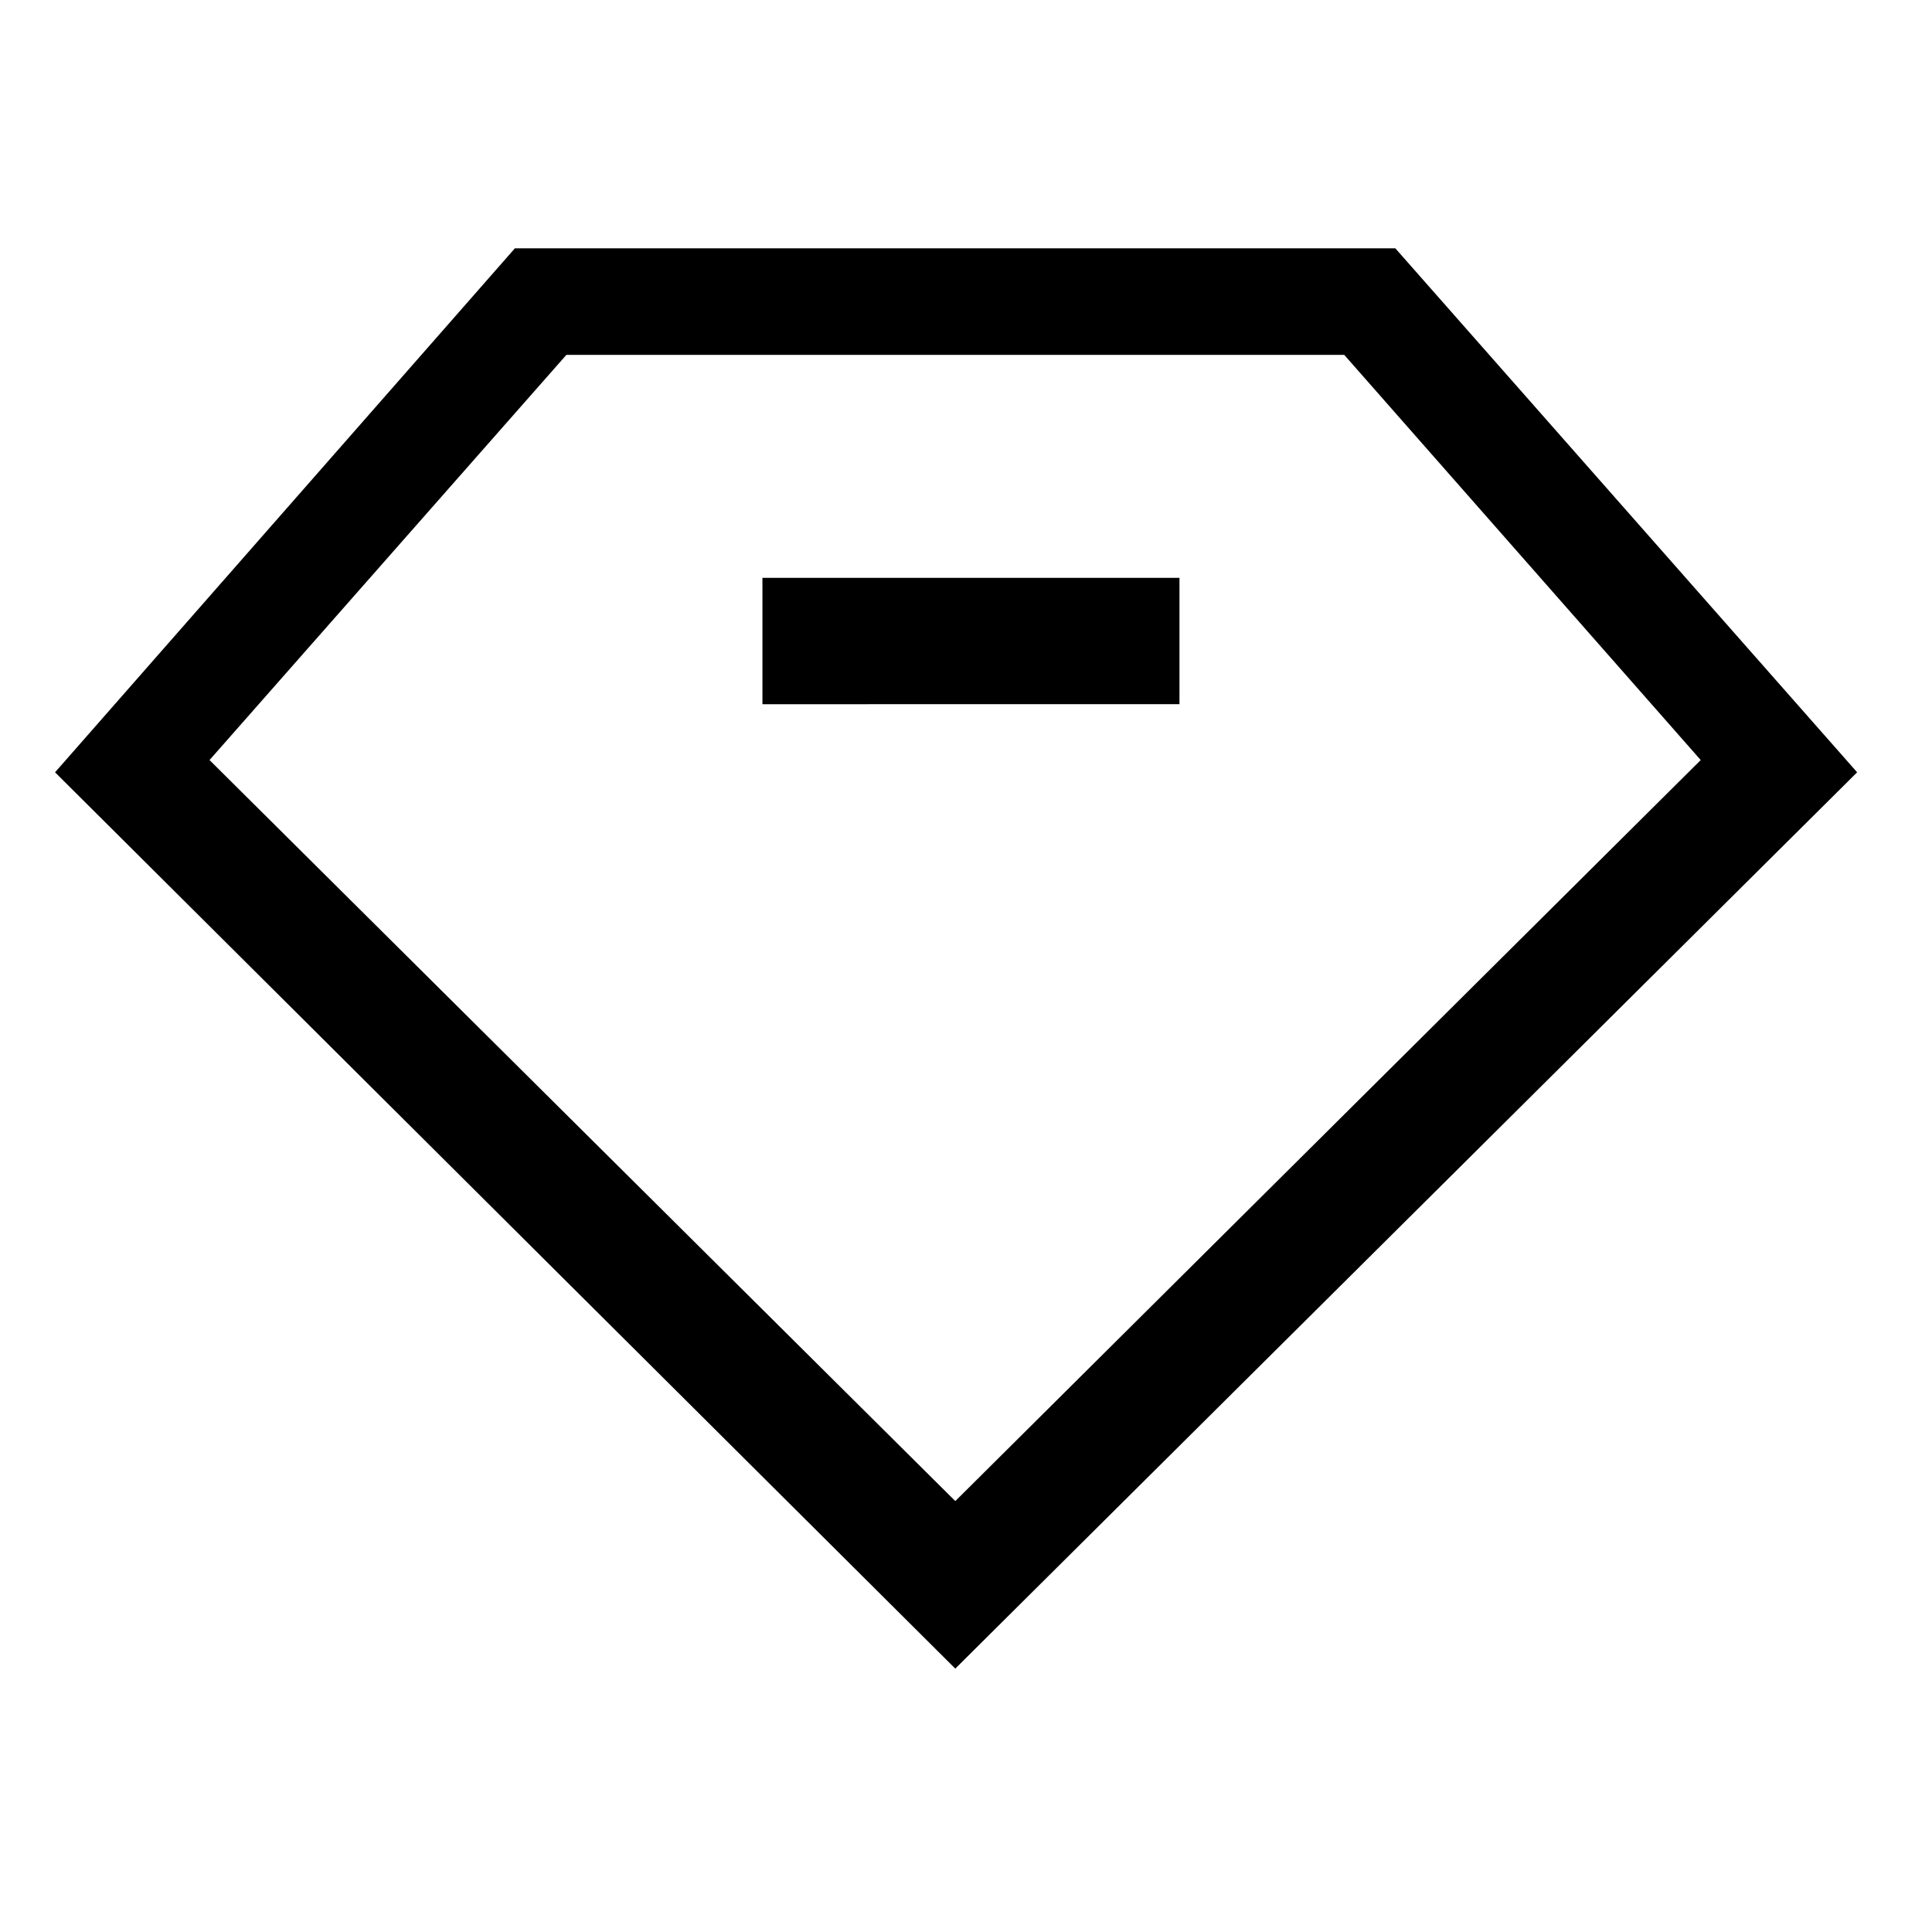<?xml version="1.0" encoding="UTF-8"?>
<!-- Uploaded to: ICON Repo, www.iconrepo.com, Generator: ICON Repo Mixer Tools -->
<svg fill="#000000" width="800px" height="800px" version="1.1" viewBox="144 144 512 512" xmlns="http://www.w3.org/2000/svg">
 <path d="m513.78 209.81 122.38 138.86-239 237.53-238.57-237.53 121.86-138.86zm-13.543 28.234h-206.14l-94.57 107.38 197.64 196.38 197.54-196.38zm-43.664 59.094v33.48l-110.52 0.004v-33.484z"/>
</svg>